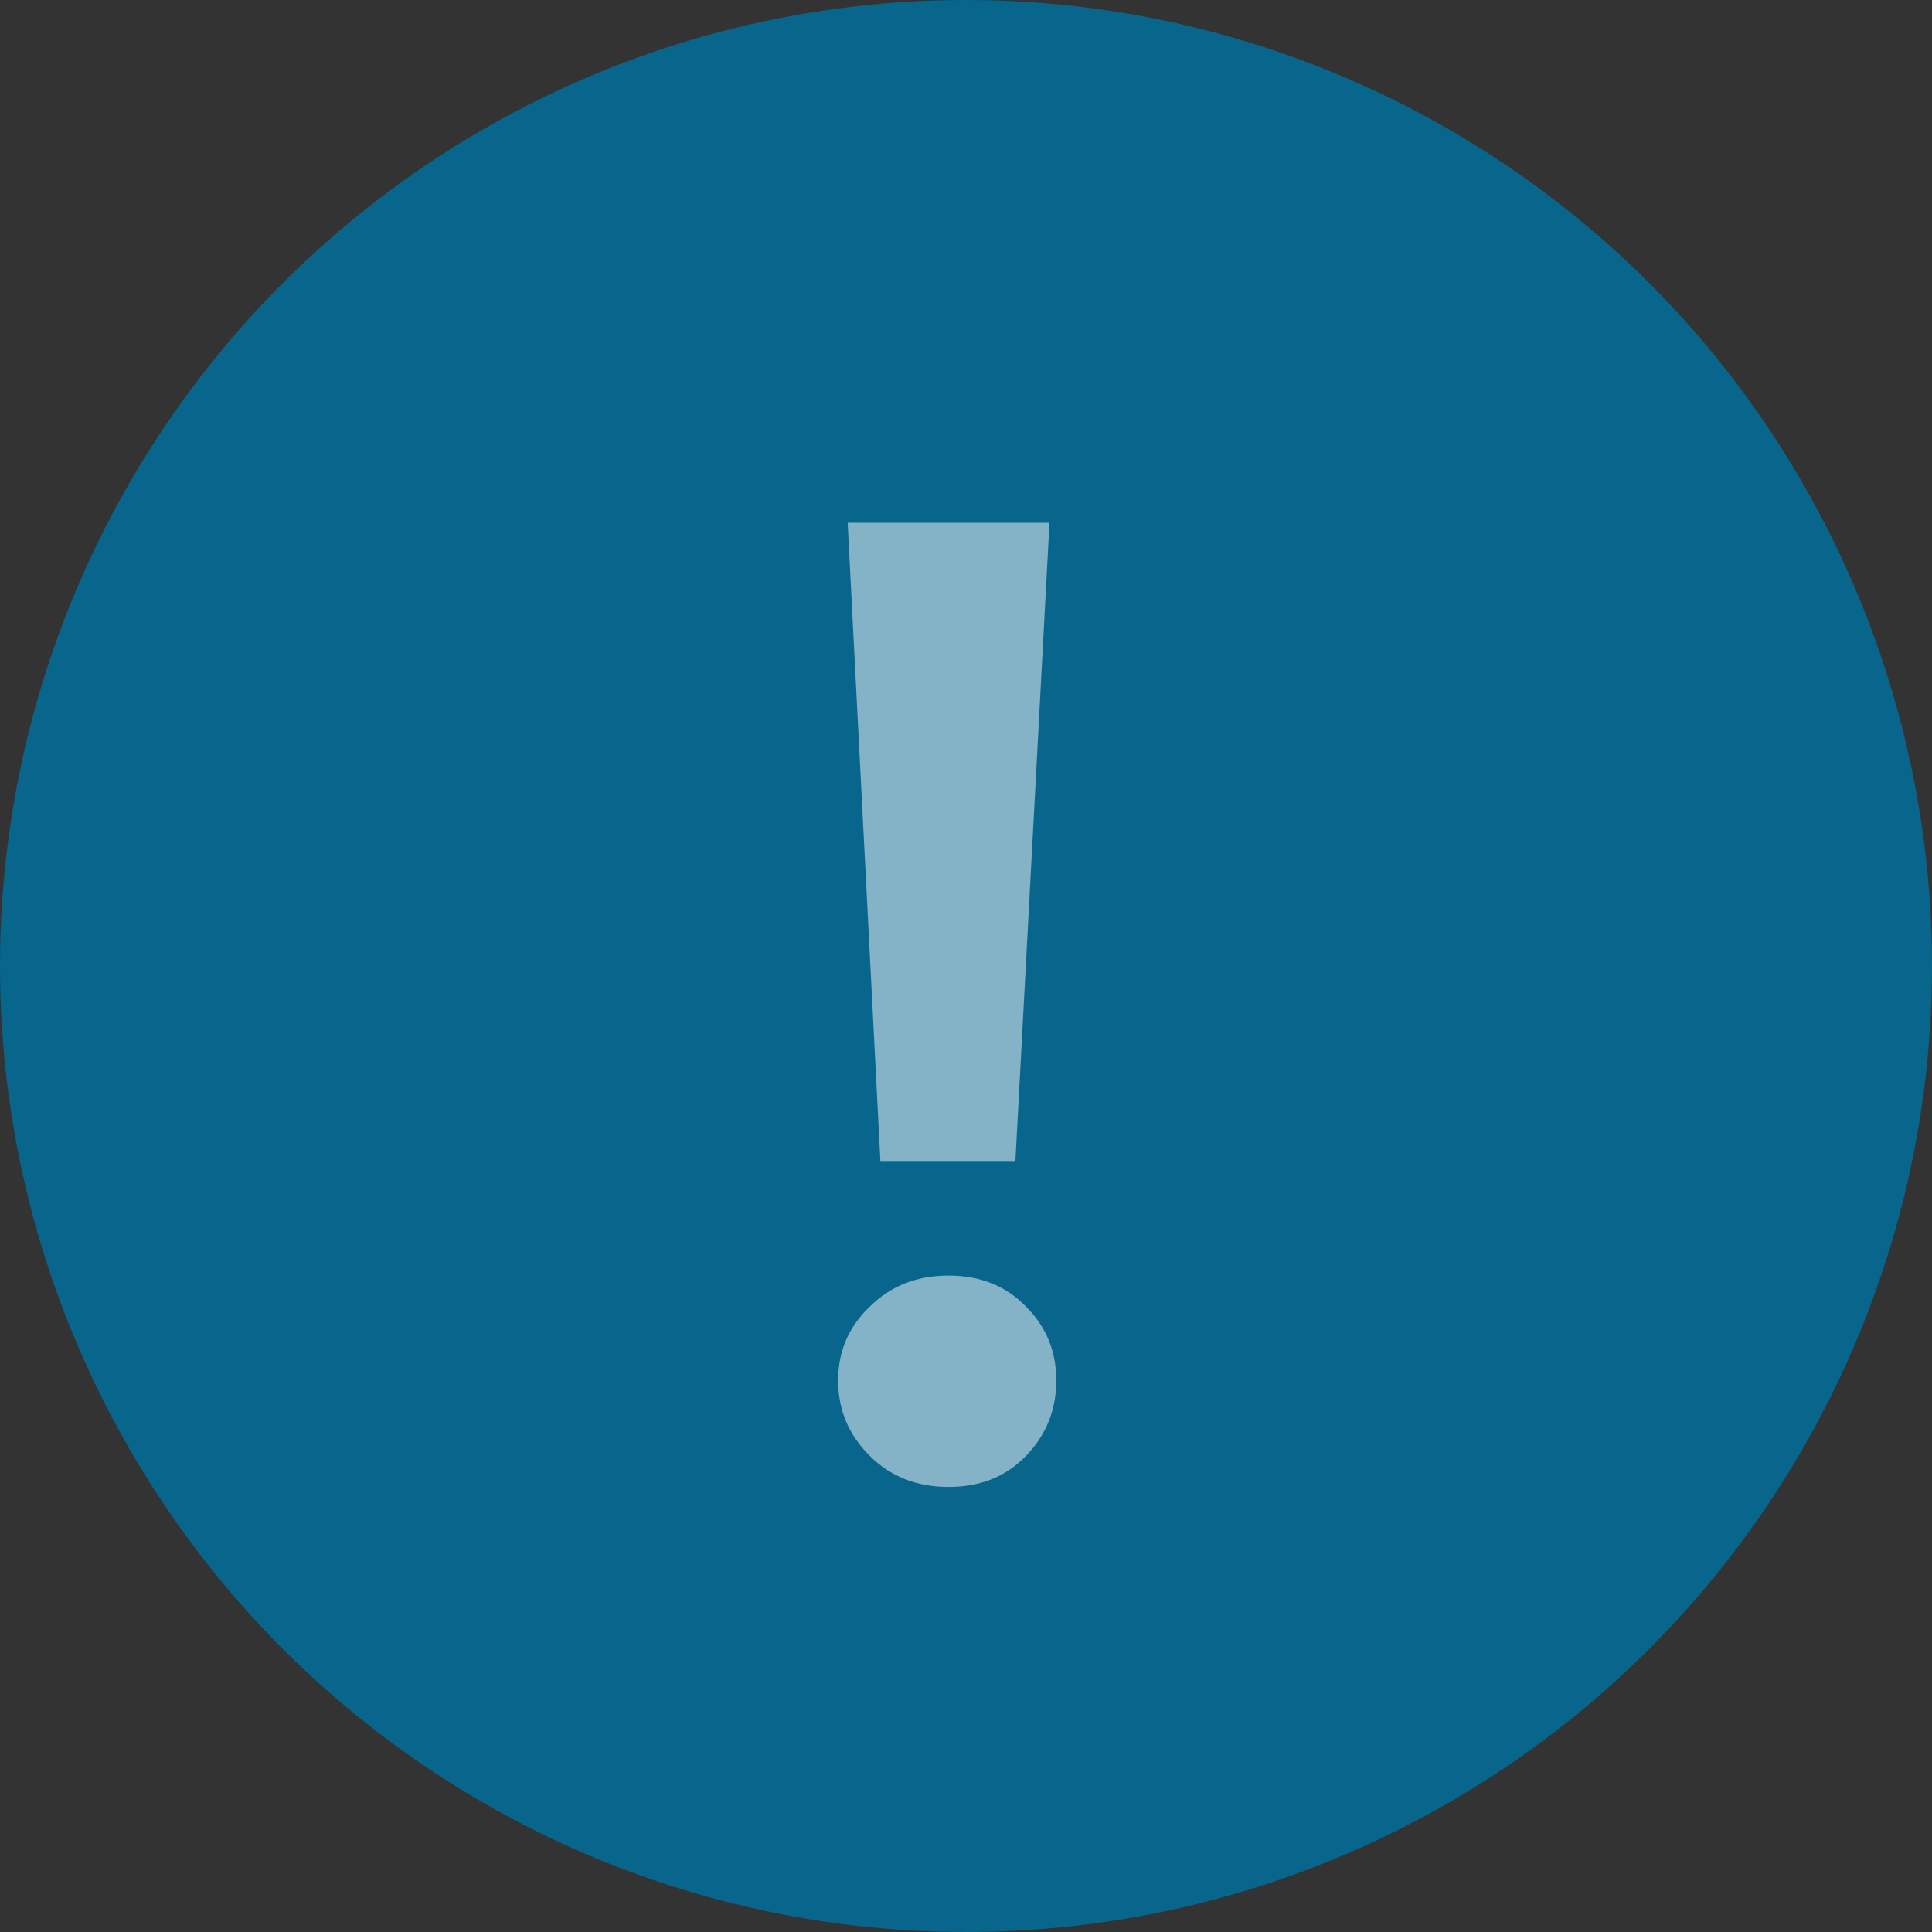 <?xml version="1.0" encoding="UTF-8"?> <svg xmlns="http://www.w3.org/2000/svg" width="51" height="51" viewBox="0 0 51 51" fill="none"><rect x="0" y="0" width="51" height="51" fill="#333333" stroke="none"/> <circle cx="25.5" cy="25.5" r="25.5" fill="#08658C"></circle> <path opacity="0.5" d="M23.24 30.648L22.376 13.8H27.704L26.804 30.648H23.24ZM25.04 39.252C24.2 39.252 23.504 38.976 22.952 38.424C22.4 37.872 22.124 37.212 22.124 36.444C22.124 35.676 22.4 35.028 22.952 34.5C23.504 33.948 24.2 33.672 25.04 33.672C25.88 33.672 26.564 33.948 27.092 34.5C27.62 35.028 27.884 35.676 27.884 36.444C27.884 37.212 27.62 37.872 27.092 38.424C26.564 38.976 25.88 39.252 25.04 39.252Z" fill="white"></path> </svg> 